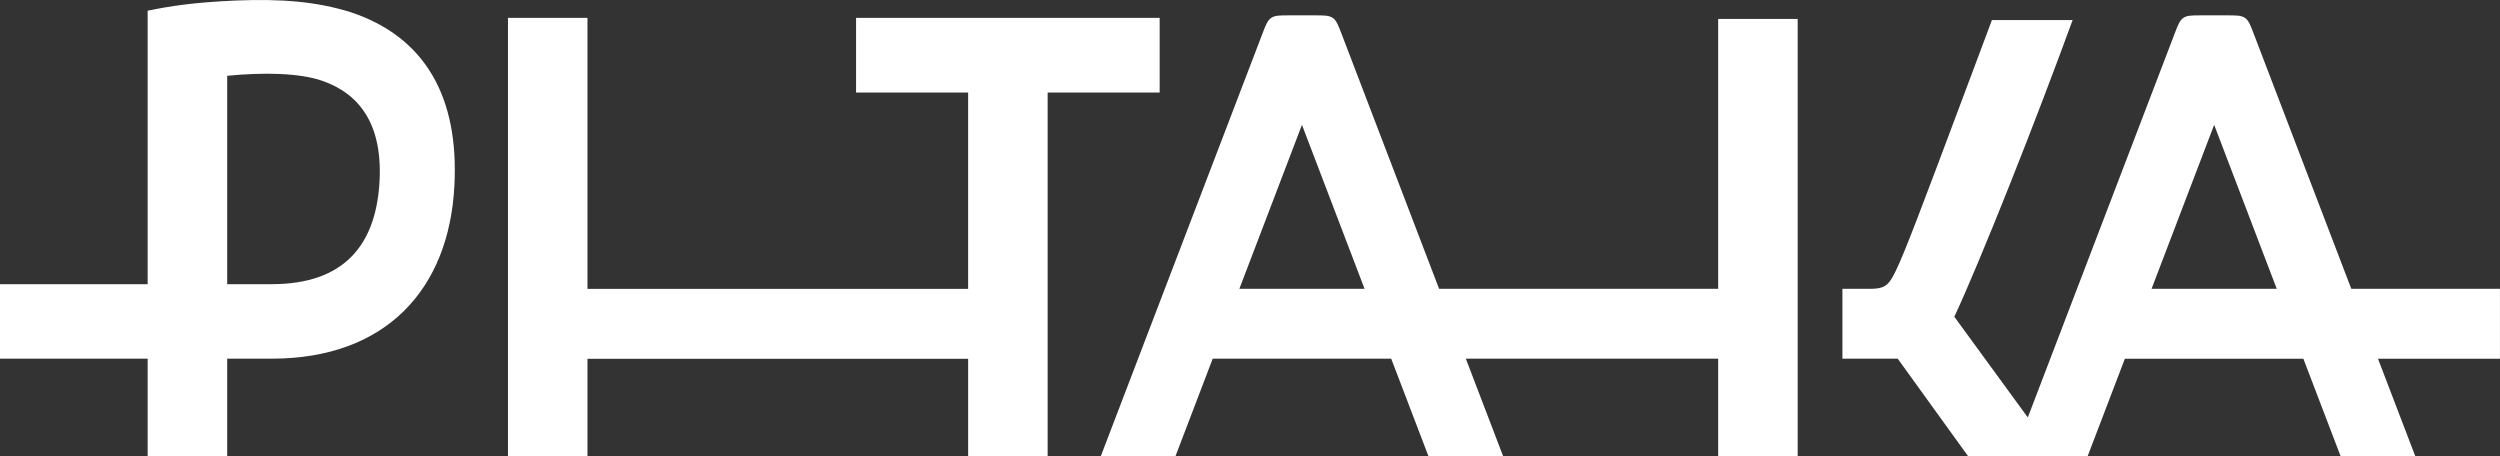 <?xml version="1.0" encoding="UTF-8"?>
<svg id="_图层_2" data-name="图层 2" xmlns="http://www.w3.org/2000/svg" viewBox="0 0 700.29 127.82">
  <rect x="0" y="0" width="700.29" height="127.82" fill="#333333" stroke="none"/>
  <defs>
    <style>
      .cls-1 {
        fill: #fff;
        stroke-width: 0px;
      }
    </style>
  </defs>
  <g id="_设计" data-name="设计">
    <g>
      <path class="cls-1" d="M324.83,5h-85.03v20.92h31.39v55h-106.63V5.01h-22.27v122.82h22.27v-27.33h106.63v27.33h22.27V25.92h31.38V5Z"/>
      <path class="cls-1" d="M481.28,80.89h-78.17l-27.31-71.39c-.96-2.52-1.45-3.78-2.48-4.49-1.04-.71-2.38-.71-5.08-.71h-7.08c-2.7,0-4.04,0-5.08.71-1.04.71-1.52,1.97-2.48,4.49l-45.25,118.28h20.92l10.43-27.31h50l10.43,27.31h20.92l-10.45-27.31h70.69v27.33h22.27V5.31h-22.27v75.59ZM347.17,80.89l17.53-45.92,17.53,45.92h-35.06Z"/>
      <path class="cls-1" d="M700.29,80.89h-41.66l-27.31-71.39c-.96-2.52-1.44-3.78-2.48-4.49-1.04-.71-2.38-.71-5.08-.71h-7.08c-2.69,0-4.05,0-5.08.71-1.04.71-1.52,1.97-2.48,4.49l-41.1,107.43-20.58-28.2c7.63-16.42,22.94-55.15,33.13-83.1h-22.61s-7.42,19.89-15.66,41.77c-8.25,21.87-11.09,29.01-12.98,31.46-1.62,2.11-3.43,2.09-7.79,2.04-.7,0-5.44-.01-5.44-.01v19.57h15.48l19.73,27.33h12.56s20.92,0,20.92,0l10.43-27.31h50l10.43,27.31h20.92l-10.45-27.31h34.17v-19.58h0ZM602.69,80.89l17.53-45.92,17.53,45.92h-35.06Z"/>
      <path class="cls-1" d="M98.05,3.36C88.78.5,79.16-.39,65.96.15c-11.95.53-18.54,1.6-24.6,2.85v76.61H0v20.86h41.36v27.33h22.28v-27.33h12.48c31.91,0,49.74-19.38,51.17-48.62,1.25-24.43-8.02-41.54-29.23-48.49ZM106.25,51.84c-1.25,16.76-9.8,27.76-30.13,27.76h-12.48V21.23c10.11-1,20.2-.81,26.56,1.38,10.34,3.56,17.29,12.12,16.05,29.23Z"/>
    </g>
  </g>
</svg>